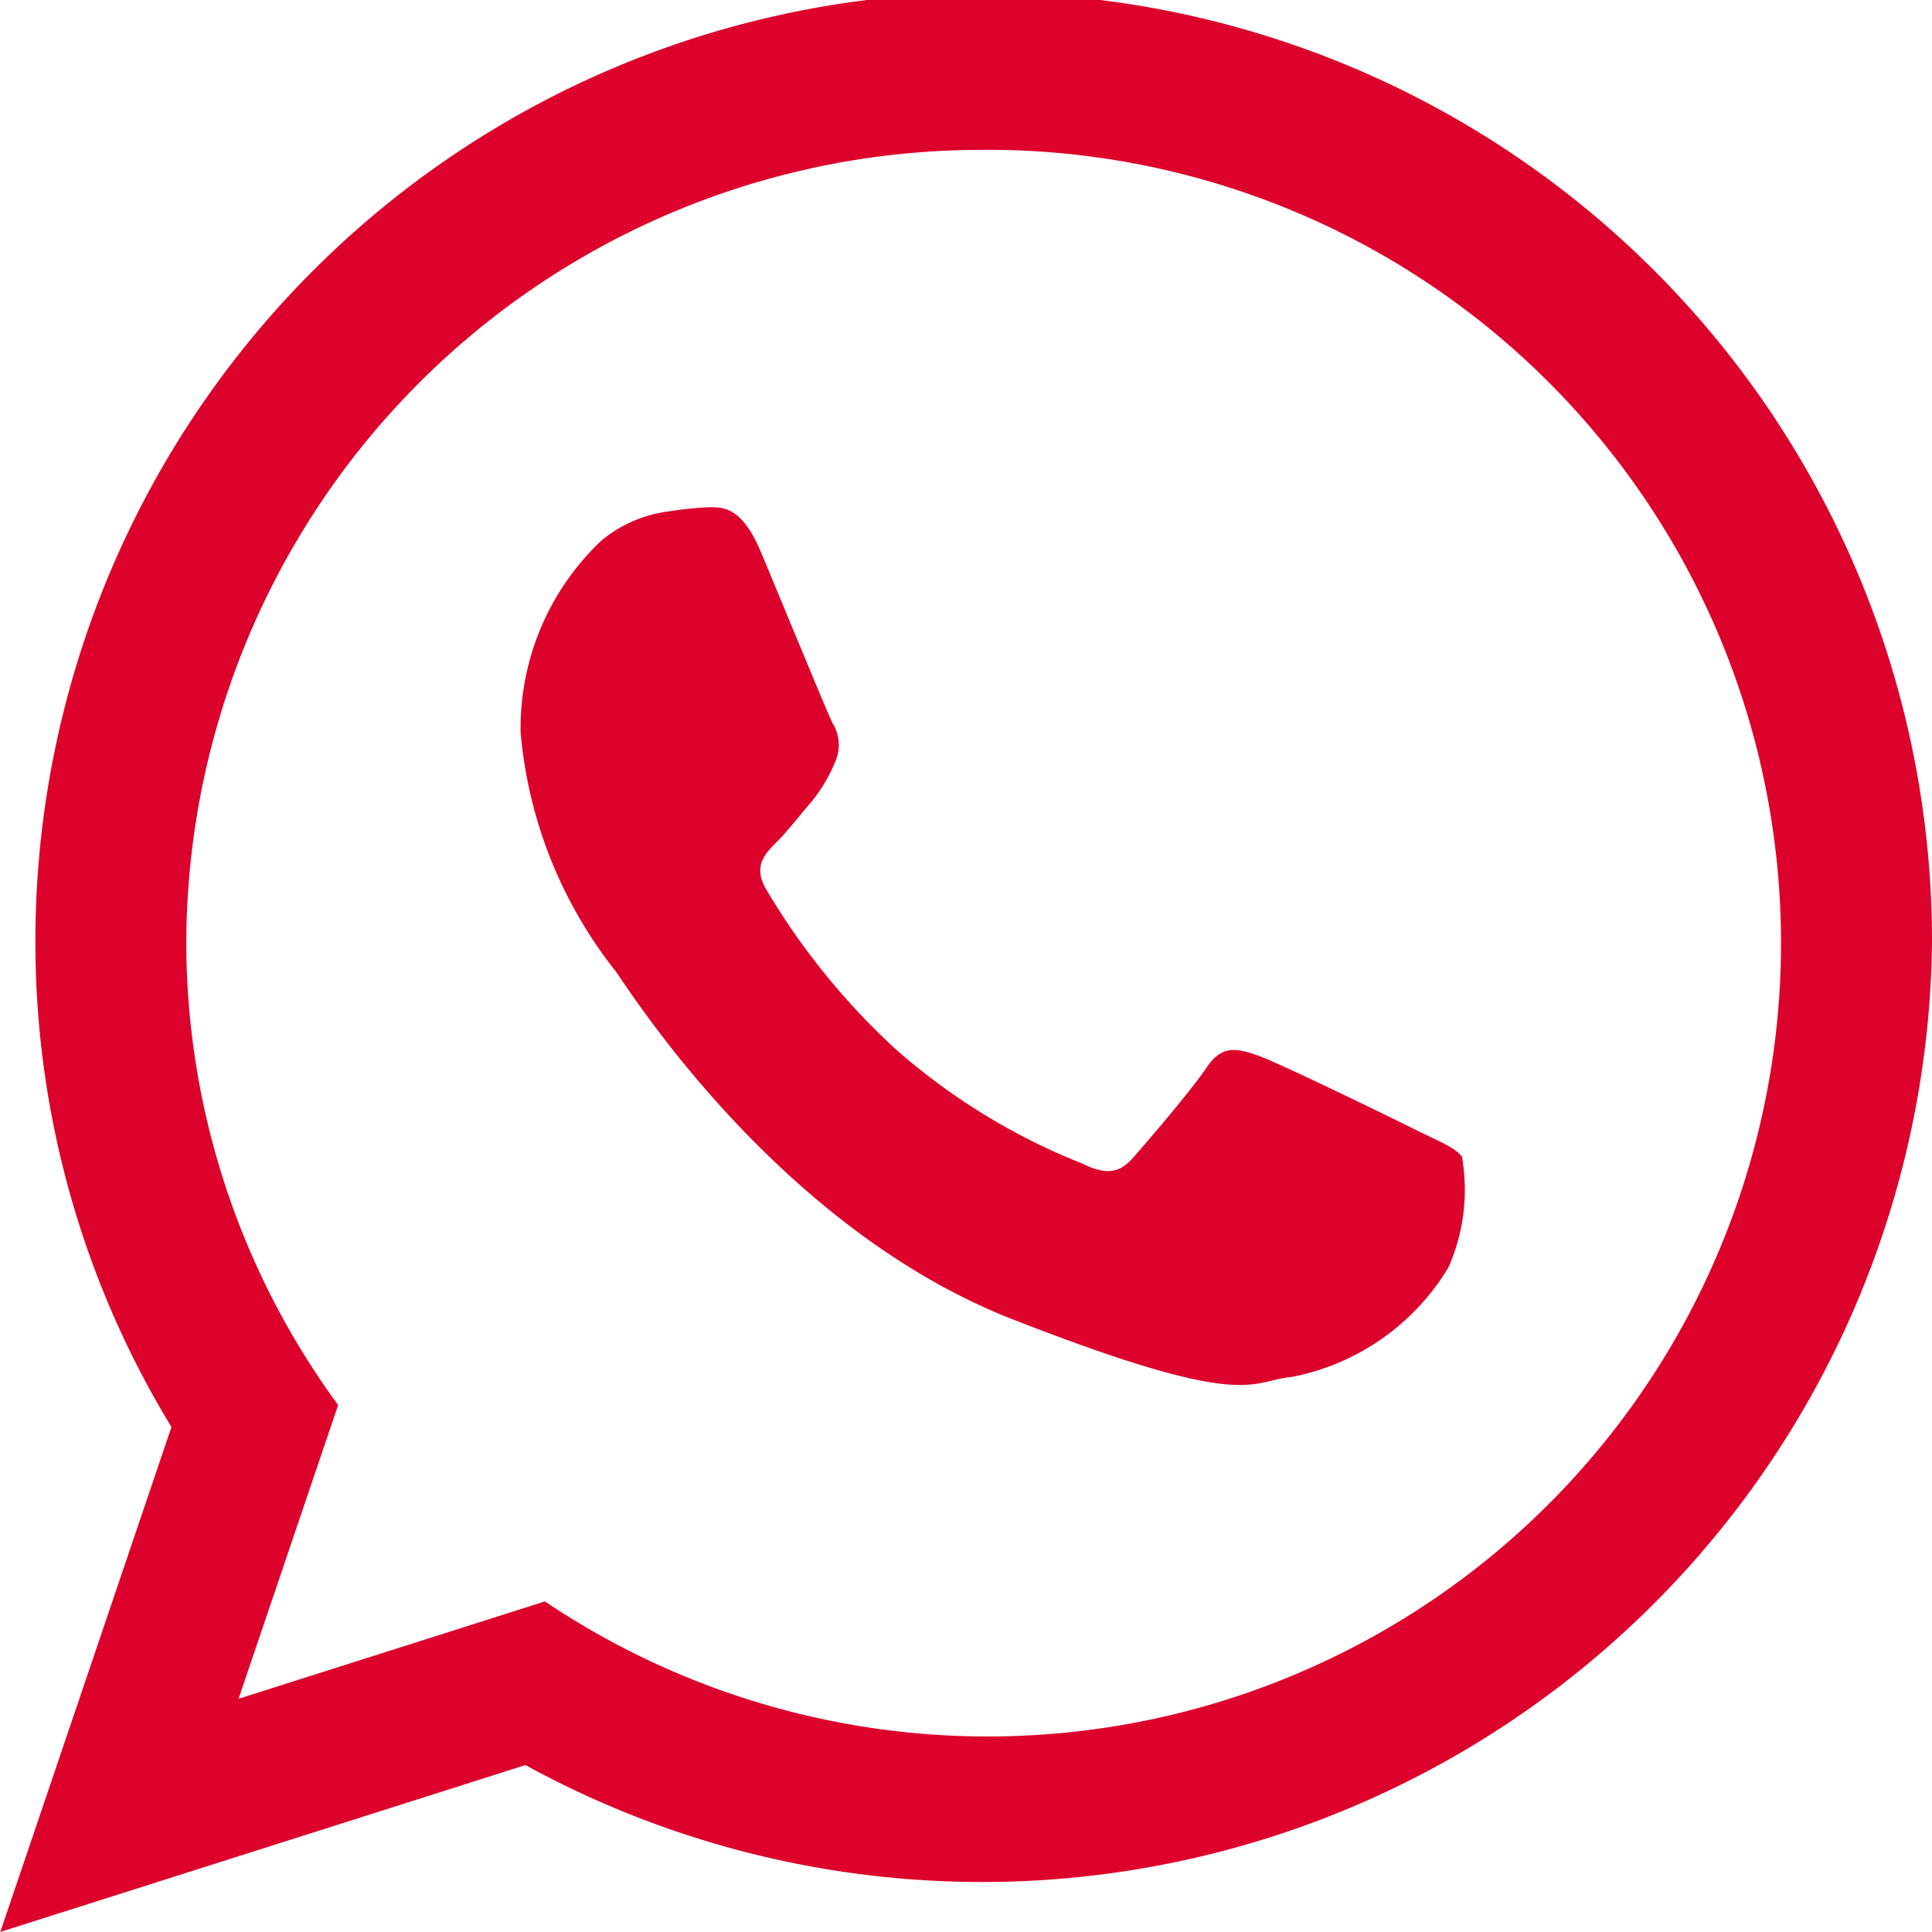 <?xml version="1.0" encoding="utf-8"?>
<!-- Generator: Adobe Illustrator 16.0.0, SVG Export Plug-In . SVG Version: 6.00 Build 0)  -->
<svg xmlns="http://www.w3.org/2000/svg" width="30.356" height="30.355" viewBox="0 0 30.356 30.355">
  <g id="Group_213" data-name="Group 213" transform="translate(-195.425 -150.63)">
    <path id="Path_528" data-name="Path 528" d="M225.781,165.417a14.926,14.926,0,0,1-22.1,12.946l-8.251,2.622,2.689-7.933a14.631,14.631,0,0,1-2.138-7.635,14.9,14.9,0,0,1,29.8,0Zm-14.9-12.432a12.494,12.494,0,0,0-12.529,12.432,12.305,12.305,0,0,0,2.386,7.289l-1.565,4.616,4.814-1.53a12.465,12.465,0,1,0,6.894-22.808Zm7.525,15.838c-.092-.151-.336-.242-.7-.423s-2.162-1.059-2.5-1.179-.58-.181-.822.181-.944,1.179-1.158,1.421-.425.272-.791.091a10,10,0,0,1-2.938-1.8,11.022,11.022,0,0,1-2.033-2.51c-.212-.362-.021-.558.16-.739.165-.163.366-.423.548-.634a2.487,2.487,0,0,0,.365-.606.658.658,0,0,0-.031-.634c-.091-.181-.822-1.965-1.127-2.691s-.607-.7-.822-.7a5.267,5.267,0,0,0-.607.063,2.064,2.064,0,0,0-1.067.453,4.051,4.051,0,0,0-1.278,3.022,7.015,7.015,0,0,0,1.49,3.748c.183.243,2.526,4.022,6.24,5.473s3.714.967,4.384.906a3.686,3.686,0,0,0,2.465-1.723,3.012,3.012,0,0,0,.214-1.723Zm0,0" transform="translate(0)" fill="#dc022b"/>
  </g>
</svg>
